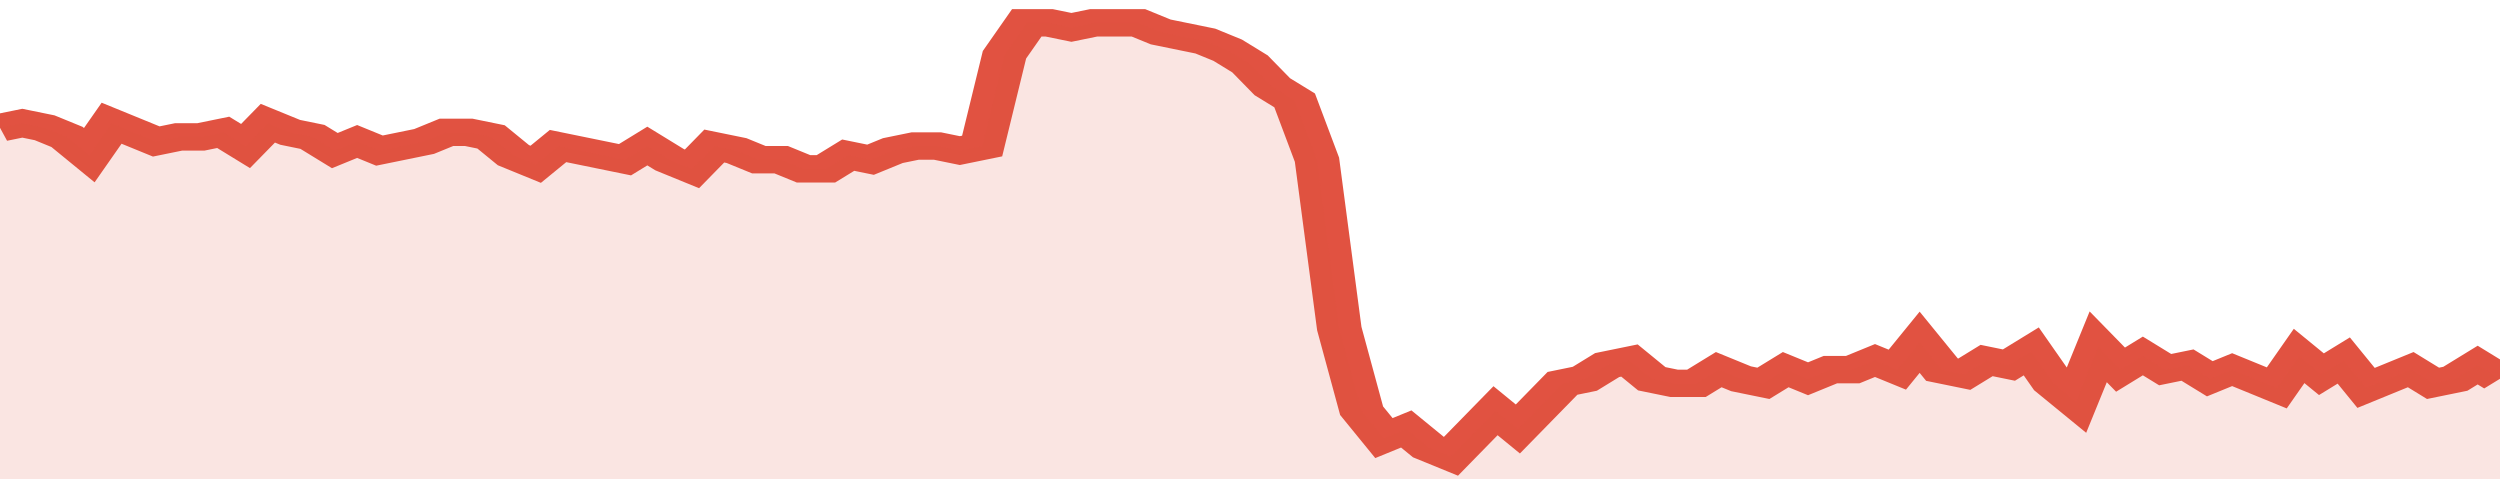 <svg xmlns="http://www.w3.org/2000/svg" viewBox="0 0 336 105" width="120" height="23" preserveAspectRatio="none">
				 <polyline fill="none" stroke="#E15241" stroke-width="6" points="0, 28 3, 27 6, 28 9, 30 12, 34 15, 27 18, 29 21, 31 24, 30 27, 30 30, 29 33, 32 36, 27 39, 29 42, 30 45, 33 48, 31 51, 33 54, 32 57, 31 60, 29 63, 29 66, 30 69, 34 72, 36 75, 32 78, 33 81, 34 84, 35 87, 32 90, 35 93, 37 96, 32 99, 33 102, 35 105, 35 108, 37 111, 37 114, 34 117, 35 120, 33 123, 32 126, 32 129, 33 132, 32 135, 12 138, 5 141, 5 144, 6 147, 5 150, 5 153, 5 156, 7 159, 8 162, 9 165, 11 168, 14 171, 19 174, 22 177, 35 180, 72 183, 90 186, 96 189, 94 192, 98 195, 100 198, 95 201, 90 204, 94 207, 89 210, 84 213, 83 216, 80 219, 79 222, 83 225, 84 228, 84 231, 81 234, 83 237, 84 240, 81 243, 83 246, 81 249, 81 252, 79 255, 81 258, 75 261, 81 264, 82 267, 79 270, 80 273, 77 276, 84 279, 88 282, 76 285, 81 288, 78 291, 81 294, 80 297, 83 300, 81 303, 83 306, 85 309, 78 312, 82 315, 79 318, 85 321, 83 324, 81 327, 84 330, 83 333, 80 336, 83 336, 83 "> </polyline>
				 <polygon fill="#E15241" opacity="0.15" points="0, 105 0, 28 3, 27 6, 28 9, 30 12, 34 15, 27 18, 29 21, 31 24, 30 27, 30 30, 29 33, 32 36, 27 39, 29 42, 30 45, 33 48, 31 51, 33 54, 32 57, 31 60, 29 63, 29 66, 30 69, 34 72, 36 75, 32 78, 33 81, 34 84, 35 87, 32 90, 35 93, 37 96, 32 99, 33 102, 35 105, 35 108, 37 111, 37 114, 34 117, 35 120, 33 123, 32 126, 32 129, 33 132, 32 135, 12 138, 5 141, 5 144, 6 147, 5 150, 5 153, 5 156, 7 159, 8 162, 9 165, 11 168, 14 171, 19 174, 22 177, 35 180, 72 183, 90 186, 96 189, 94 192, 98 195, 100 198, 95 201, 90 204, 94 207, 89 210, 84 213, 83 216, 80 219, 79 222, 83 225, 84 228, 84 231, 81 234, 83 237, 84 240, 81 243, 83 246, 81 249, 81 252, 79 255, 81 258, 75 261, 81 264, 82 267, 79 270, 80 273, 77 276, 84 279, 88 282, 76 285, 81 288, 78 291, 81 294, 80 297, 83 300, 81 303, 83 306, 85 309, 78 312, 82 315, 79 318, 85 321, 83 324, 81 327, 84 330, 83 333, 80 336, 83 336, 105 "></polygon>
			</svg>